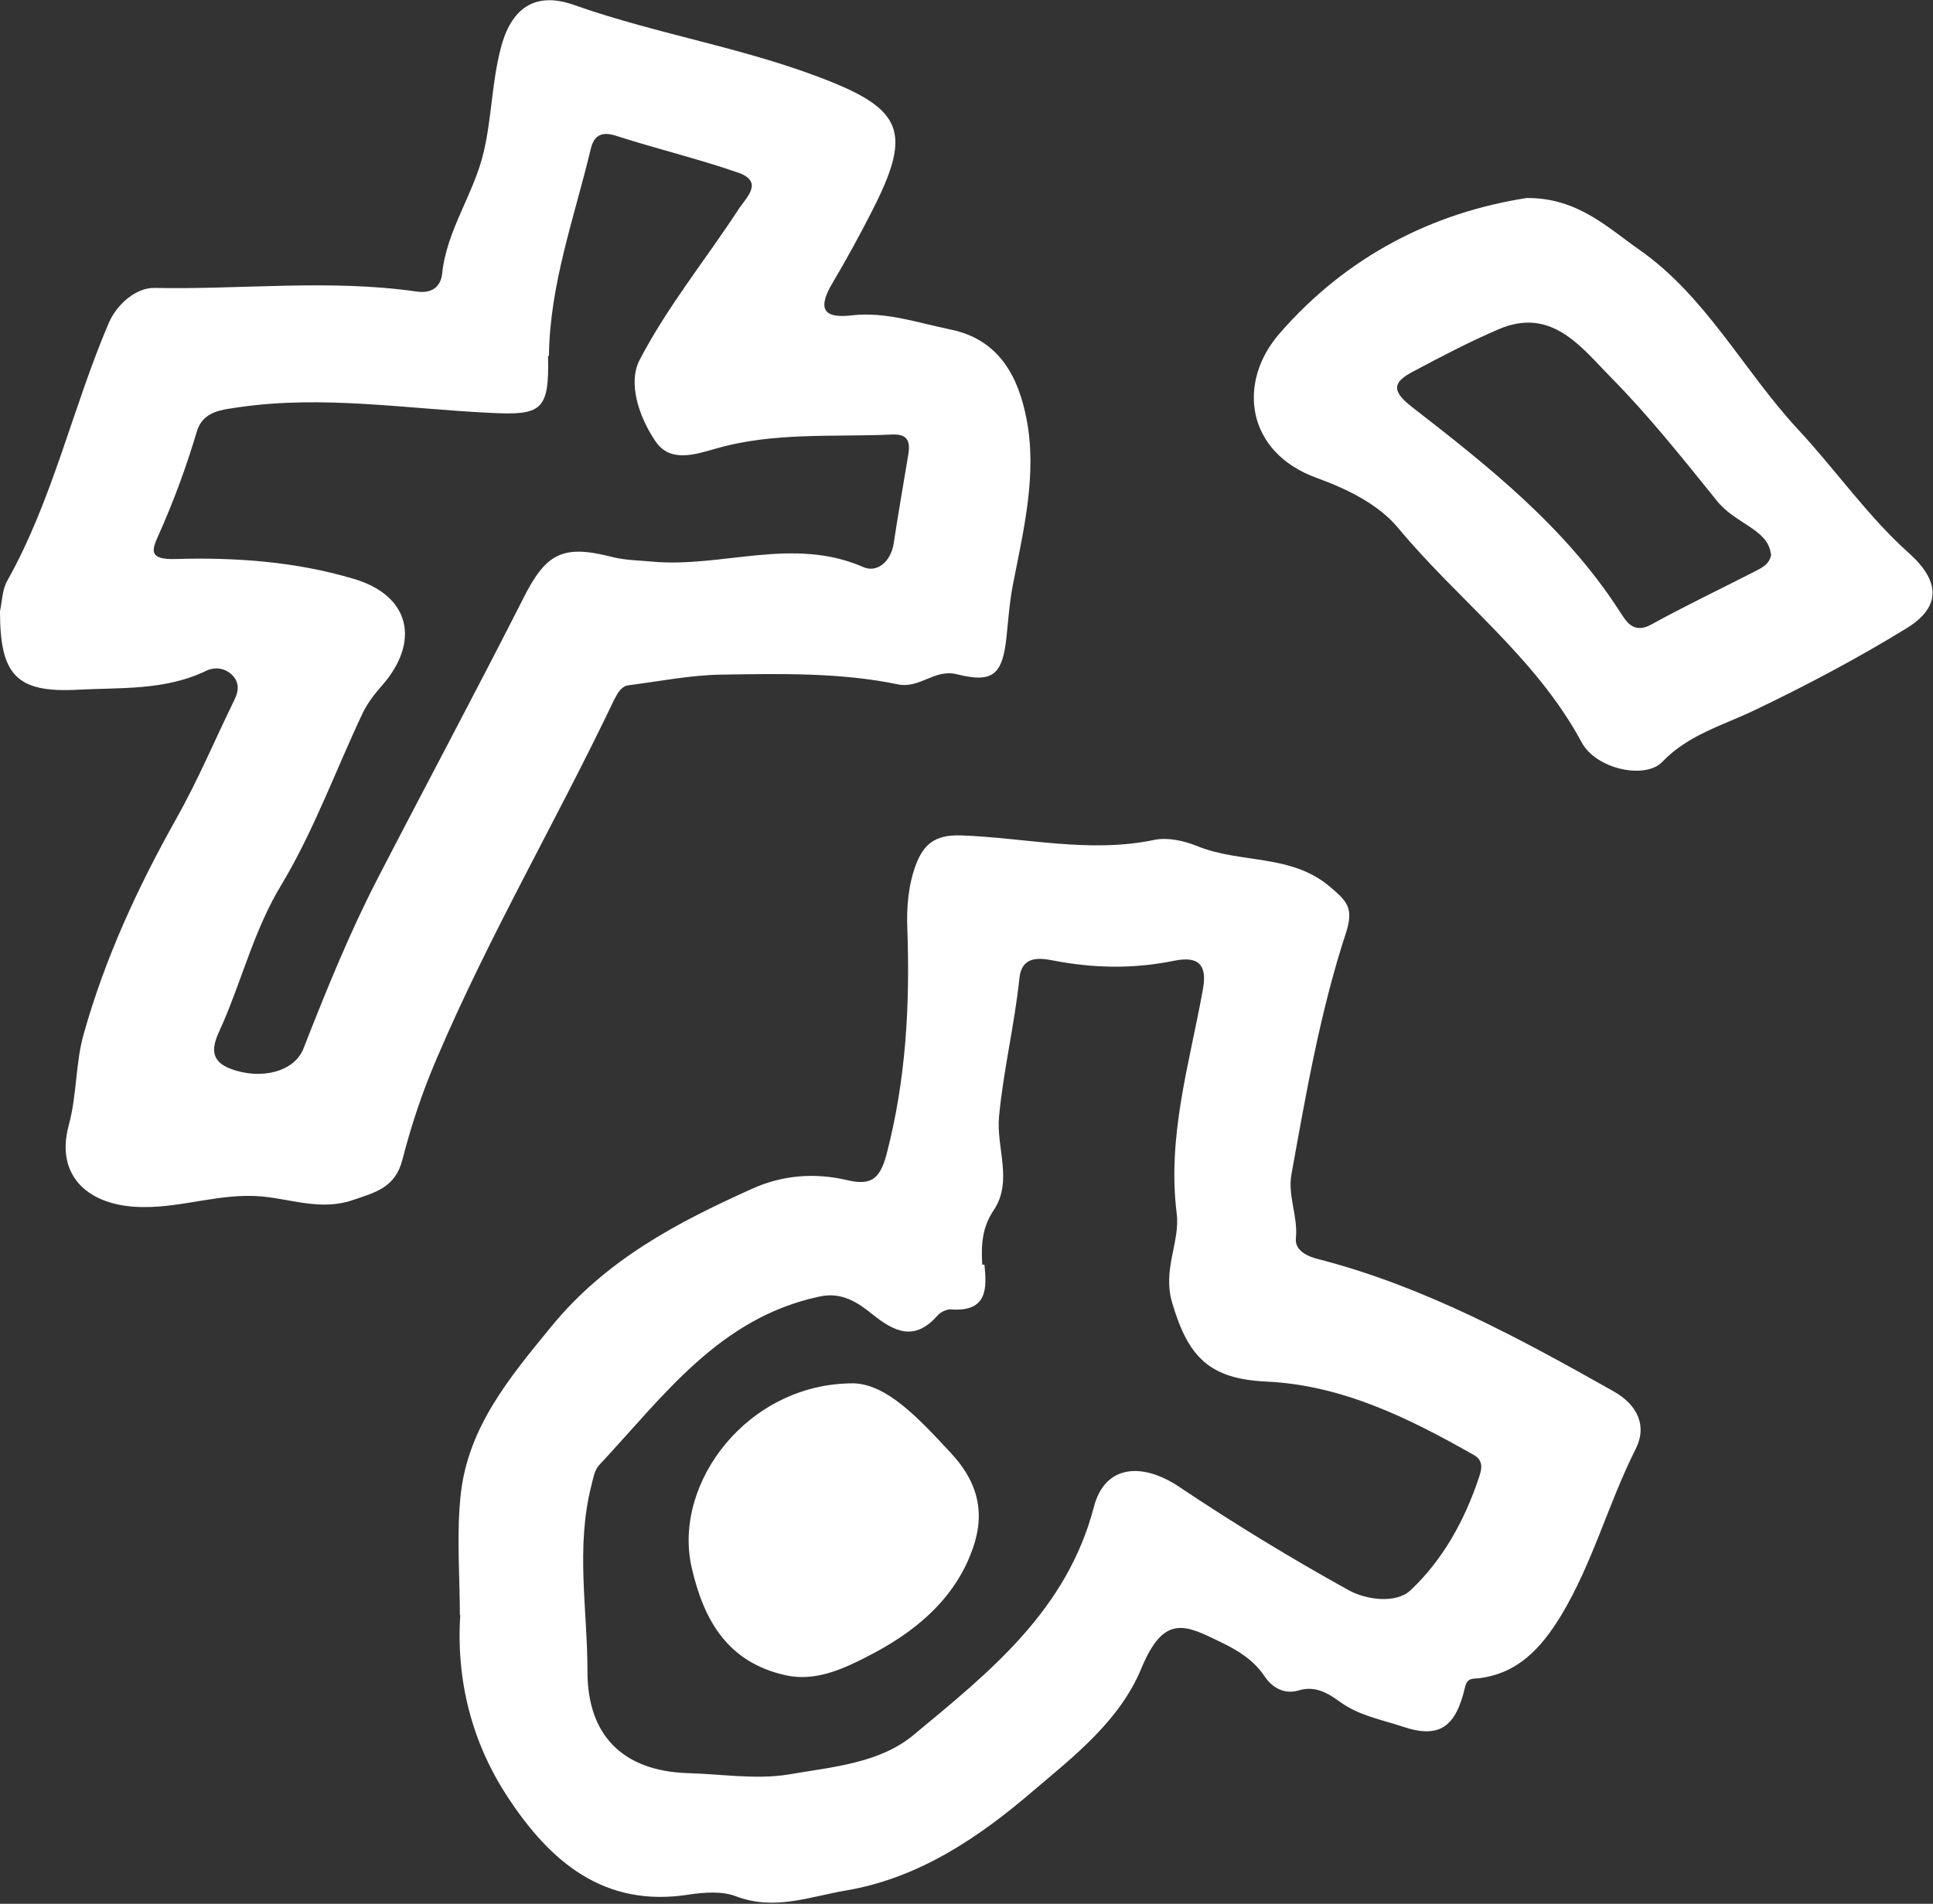 <svg xmlns="http://www.w3.org/2000/svg" id="_&#x30EC;&#x30A4;&#x30E4;&#x30FC;_2" data-name="&#x30EC;&#x30A4;&#x30E4;&#x30FC; 2" viewBox="0 0 43.63 42.98"><rect x="0" y="0" width="43.63" height="42.98" fill="#333333" stroke="none"/><defs><style>      .cls-1 {        fill: #fff;        stroke-width: 0px;      }    </style></defs><g id="_&#x30EC;&#x30A4;&#x30E4;&#x30FC;_1-2" data-name="&#x30EC;&#x30A4;&#x30E4;&#x30FC; 1"><g id="V7McQr"><g><path class="cls-1" d="M0,13.8c.05-.23.05-.5.17-.7,1.03-1.84,1.47-3.91,2.29-5.82.18-.41.61-.79,1.03-.78,1.97.04,3.94-.2,5.9.08.32.05.55-.07.59-.4.1-.99.72-1.8.94-2.76.18-.77.18-1.55.38-2.32.23-.91.77-1.3,1.65-.99,1.92.68,3.95.98,5.84,1.75,1.63.66,1.75,1.22.9,2.89-.28.55-.58,1.1-.9,1.64-.32.54-.25.81.43.73.78-.09,1.5.17,2.24.32,1.11.23,1.53,1.09,1.71,2.02.24,1.23-.06,2.48-.3,3.7-.08.4-.11.8-.15,1.2-.09.87-.3,1.07-1.13.86-.5-.12-.83.33-1.32.23-1.31-.27-2.65-.24-3.98-.22-.7.01-1.4.15-2.1.24-.17.02-.25.18-.33.33-1.29,2.71-2.82,5.32-4,8.09-.32.74-.58,1.52-.78,2.3-.16.62-.61.73-1.11.9-.72.25-1.39-.02-2.07-.08-.91-.08-1.77.25-2.66.24-1.23,0-2-.69-1.69-1.84.19-.7.15-1.4.34-2.07.48-1.71,1.22-3.31,2.09-4.86.49-.87.88-1.8,1.32-2.7.09-.19.1-.37-.05-.53-.17-.18-.41-.2-.61-.1-.92.44-1.91.37-2.87.42C.36,15.65,0,15.23,0,13.8ZM12.37,8.04c.03,1.24-.15,1.34-1.32,1.28-1.87-.09-3.75-.4-5.63-.13-.4.06-.84.08-.98.56-.24.81-.53,1.59-.87,2.35-.15.33-.21.54.4.52,1.35-.04,2.72.06,4.02.45,1.28.38,1.5,1.43.62,2.42-.16.18-.31.38-.42.6-.61,1.29-1.1,2.65-1.83,3.87-.61,1-.88,2.1-1.33,3.14-.13.31-.45.8.18,1.03.69.26,1.44.06,1.64-.46.51-1.3,1.03-2.59,1.67-3.83,1.09-2.11,2.21-4.2,3.28-6.31.52-1.04.89-1.25,2.04-.95.29.07.59.07.89.1,1.58.14,3.17-.57,4.75.12.31.14.62-.11.69-.52.1-.67.22-1.34.33-2.01.05-.29,0-.48-.37-.46-1.33.06-2.67-.06-3.98.32-.46.13-1.02.32-1.35-.16-.37-.54-.64-1.32-.36-1.85.62-1.19,1.48-2.25,2.22-3.38.17-.27.61-.64-.02-.85-.9-.31-1.82-.53-2.72-.82-.36-.12-.52,0-.59.31-.37,1.54-.92,3.04-.94,4.65Z"></path><path class="cls-1" d="M10.38,36.48c0-.92-.08-1.84.02-2.75.17-1.52,1.1-2.63,2.05-3.79,1.23-1.5,2.83-2.34,4.52-3.1.68-.31,1.41-.37,2.14-.2.54.13.75-.01.9-.58.44-1.68.53-3.37.47-5.08-.02-.5.02-.99.19-1.45.17-.45.41-.69,1.02-.67,1.45.05,2.9.41,4.37.1.3-.06.66.02.96.14.97.4,2.12.17,3,.92.36.31.55.46.36,1.04-.58,1.77-.9,3.62-1.23,5.45-.09.48.15.95.1,1.44-.03.28.25.42.56.49,2.37.62,4.5,1.78,6.61,2.97.55.31.76.79.5,1.3-.62,1.23-.97,2.58-1.69,3.77-.44.72-.97,1.31-1.87,1.41-.12.01-.24-.01-.29.19-.21.91-.58,1.18-1.41.9-.48-.16-1-.25-1.43-.57-.25-.18-.54-.36-.91-.25-.32.1-.6-.05-.78-.32-.24-.36-.6-.58-.95-.75-.82-.4-1.31-.68-1.83.58-.49,1.18-1.52,1.98-2.44,2.76-1.21,1.04-2.57,1.97-4.23,2.25-.82.14-1.61.46-2.48.13-.31-.12-.71-.09-1.05-.04-1.93.31-3.15-.75-4.1-2.2-.81-1.23-1.17-2.64-1.07-4.13ZM22.22,28.55c.05.51.09,1.08-.77,1.01-.09,0-.22.06-.29.14-.51.58-.96.38-1.47-.03-.32-.26-.69-.51-1.19-.4-2.27.48-3.53,2.26-4.98,3.81-.1.11-.13.29-.17.45-.36,1.4-.09,2.81-.09,4.21,0,1.43.79,2.24,2.26,2.29.76.02,1.54.15,2.28.03.98-.17,2.06-.25,2.83-.9,1.7-1.41,3.45-2.8,4.06-5.14.25-.96,1.1-1.01,1.93-.45,1.24.83,2.52,1.61,3.82,2.33.4.22,1.07.31,1.4,0,.73-.69,1.22-1.58,1.54-2.54.05-.16.13-.37-.11-.51-1.46-.83-2.97-1.58-4.69-1.66-1.28-.06-1.76-.55-2.12-1.77-.23-.76.18-1.38.1-2.02-.22-1.75.29-3.39.59-5.06.13-.69-.24-.73-.65-.65-.93.19-1.83.17-2.75-.01-.31-.06-.69-.09-.74.4-.11,1.05-.36,2.07-.46,3.12-.07.71.32,1.46-.12,2.12-.25.37-.29.75-.26,1.23Z"></path><path class="cls-1" d="M34.48,4.47c1.13,0,1.81.67,2.51,1.16,1.51,1.05,2.36,2.73,3.58,4.05.86.92,1.58,1.97,2.52,2.81.69.62.74,1.2-.05,1.69-1.11.68-2.26,1.29-3.43,1.85-.73.35-1.51.56-2.09,1.17-.38.4-1.49.17-1.82-.44-1.03-1.92-2.79-3.21-4.15-4.85-.43-.52-1.16-.88-1.83-1.12-1.6-.58-1.8-2.16-.84-3.26,1.52-1.75,3.46-2.73,5.58-3.06ZM39.97,12.51c-.03-.3-.26-.47-.48-.62-.27-.18-.54-.33-.75-.6-.76-.94-1.52-1.9-2.37-2.76-.68-.69-1.35-1.62-2.56-1.09-.65.28-1.28.61-1.9.94-.44.23-.54.42-.05.8,1.74,1.35,3.47,2.72,4.69,4.61.14.21.3.54.72.31.76-.42,1.54-.79,2.32-1.19.17-.09.35-.16.39-.4Z"></path><path class="cls-1" d="M19.28,31.23c.74.03,1.44.77,2.18,1.57.69.74.78,1.48.44,2.31-.43,1.07-1.31,1.77-2.31,2.28-.56.29-1.19.58-1.86.43-1.29-.29-1.84-1.21-2.12-2.44-.43-1.91,1.28-4.16,3.66-4.15Z"></path></g></g></g></svg>